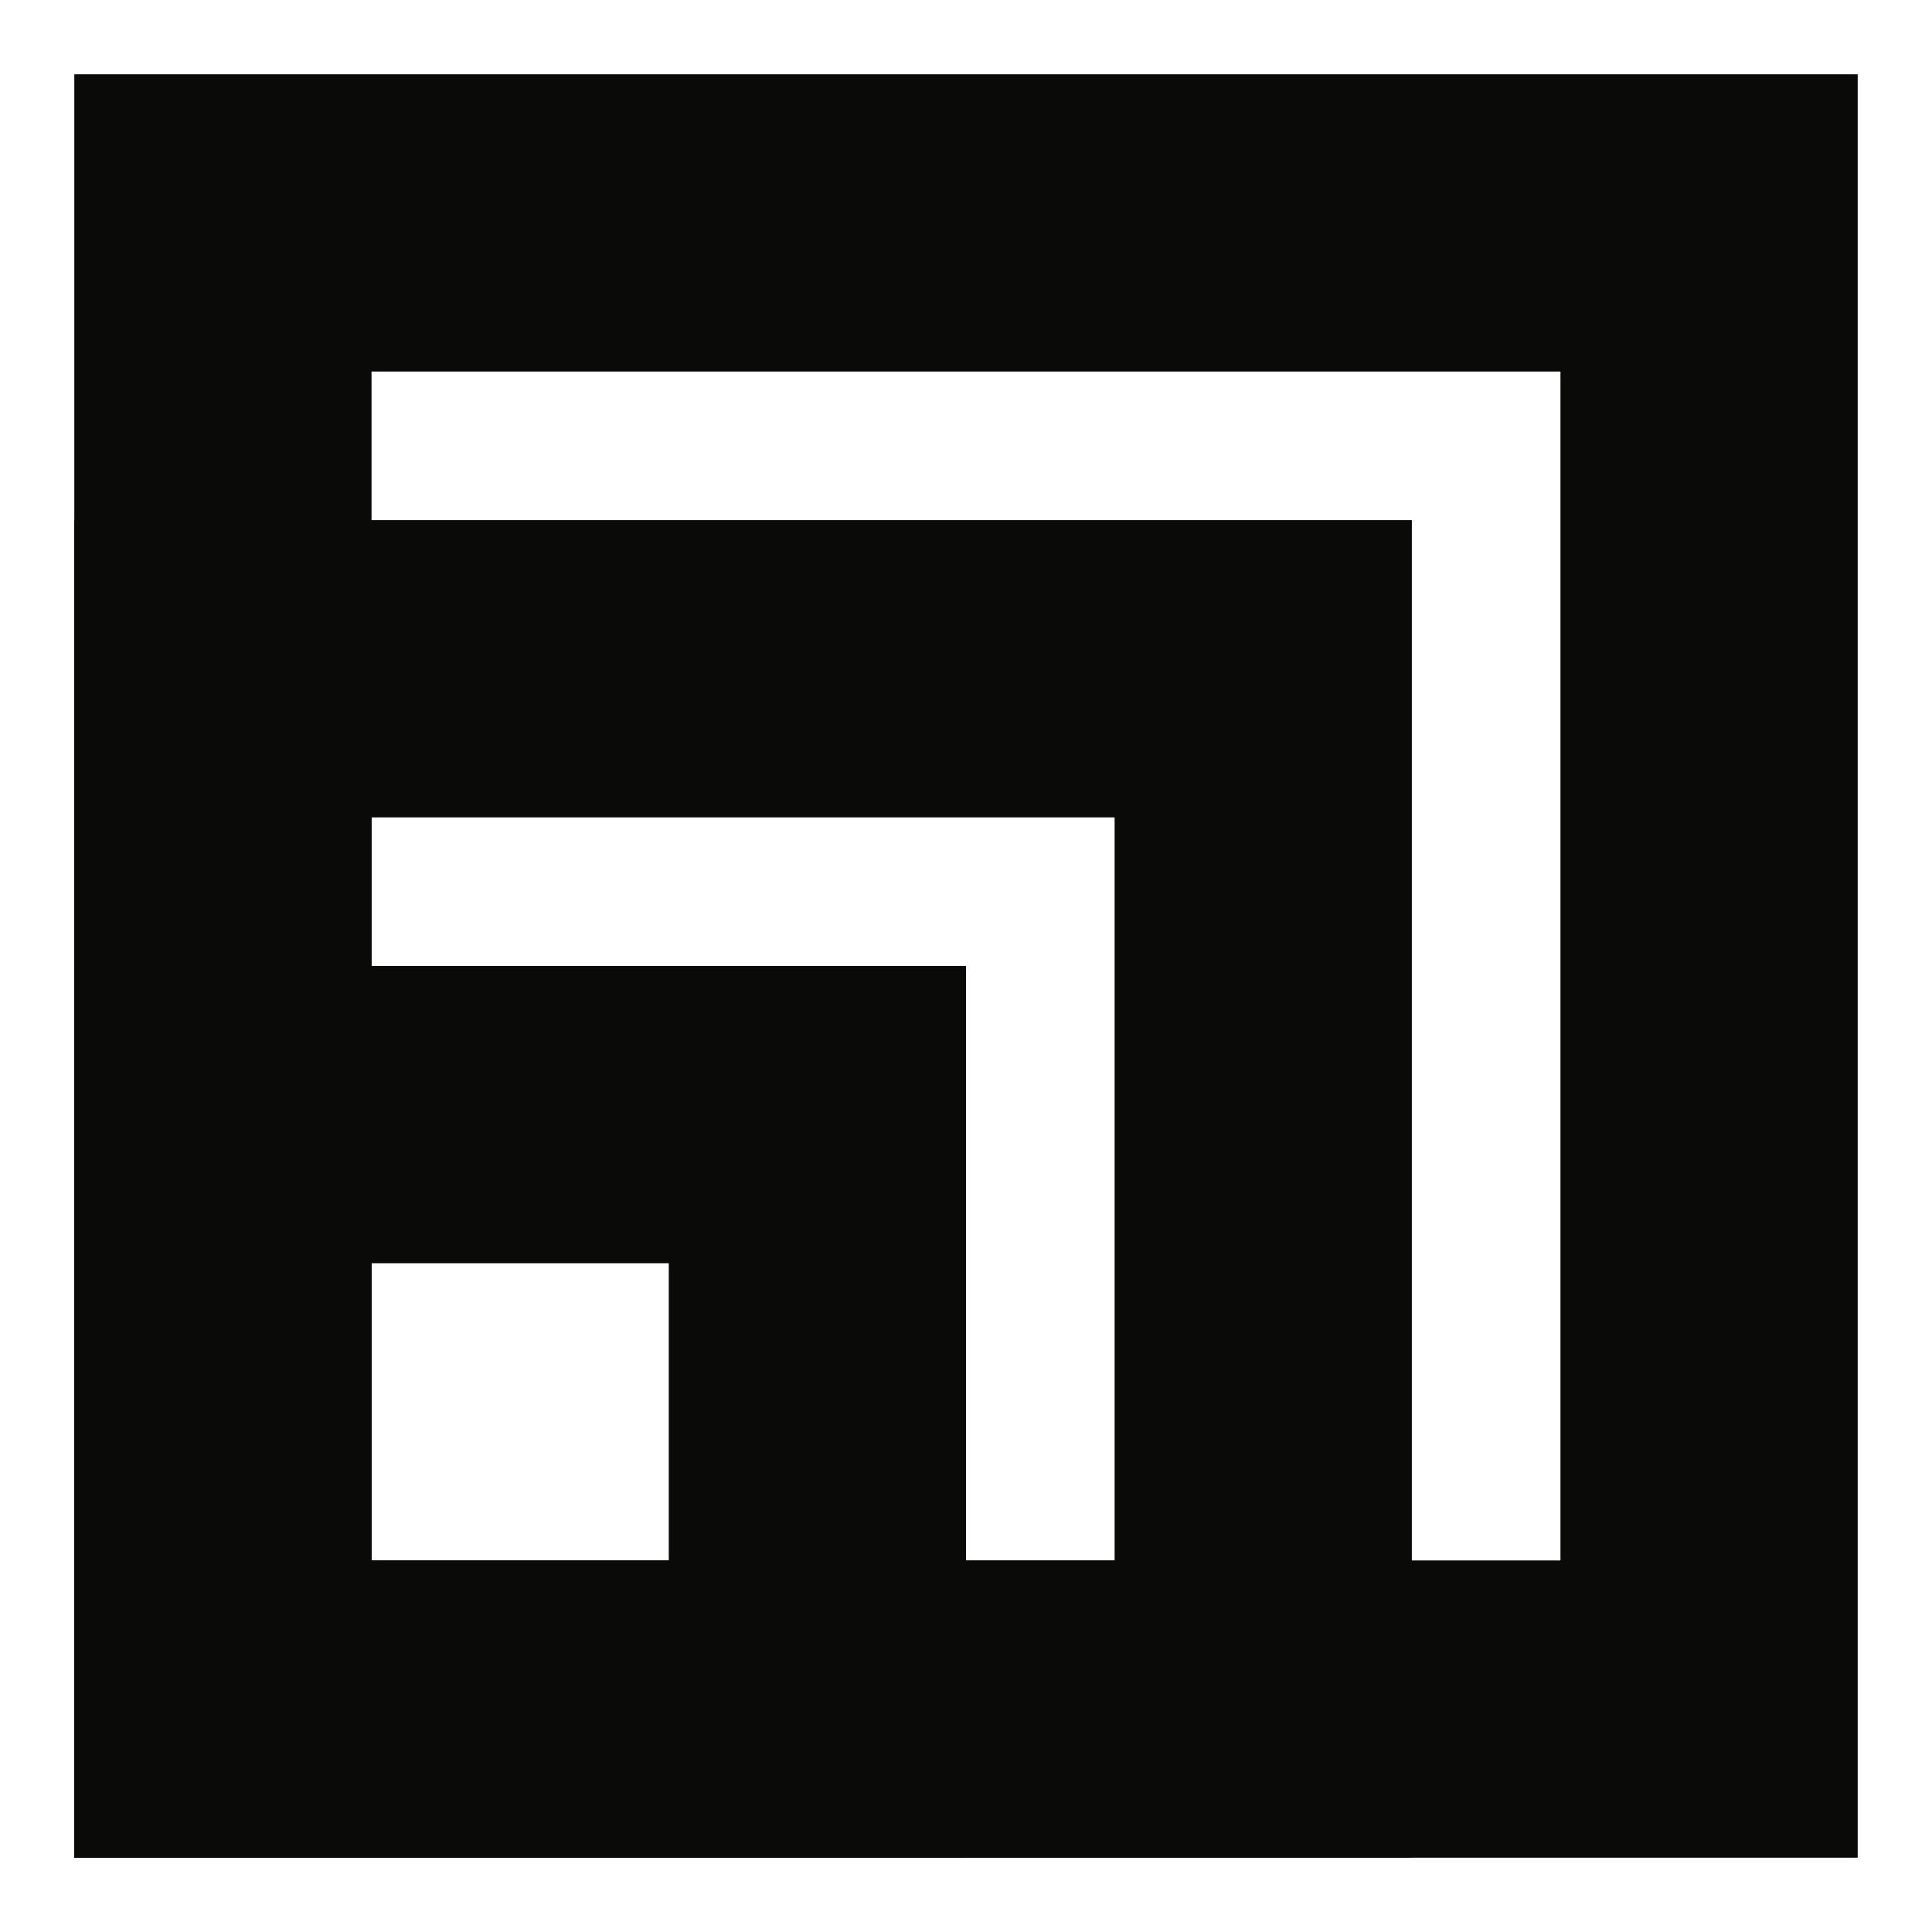 <?xml version="1.0" encoding="UTF-8"?>
<svg id="Laag_1" data-name="Laag 1" xmlns="http://www.w3.org/2000/svg" viewBox="0 0 130 130">
  <defs>
    <style>
      .cls-1 {
        fill: none;
        stroke: #0a0b09;
        stroke-miterlimit: 10;
        stroke-width: 20px;
      }
    </style>
  </defs>
  <rect class="cls-1" x="15" y="15" width="100" height="100"/>
  <rect class="cls-1" x="15" y="45" width="70" height="70"/>
  <rect class="cls-1" x="15" y="75" width="40" height="40"/>
</svg>